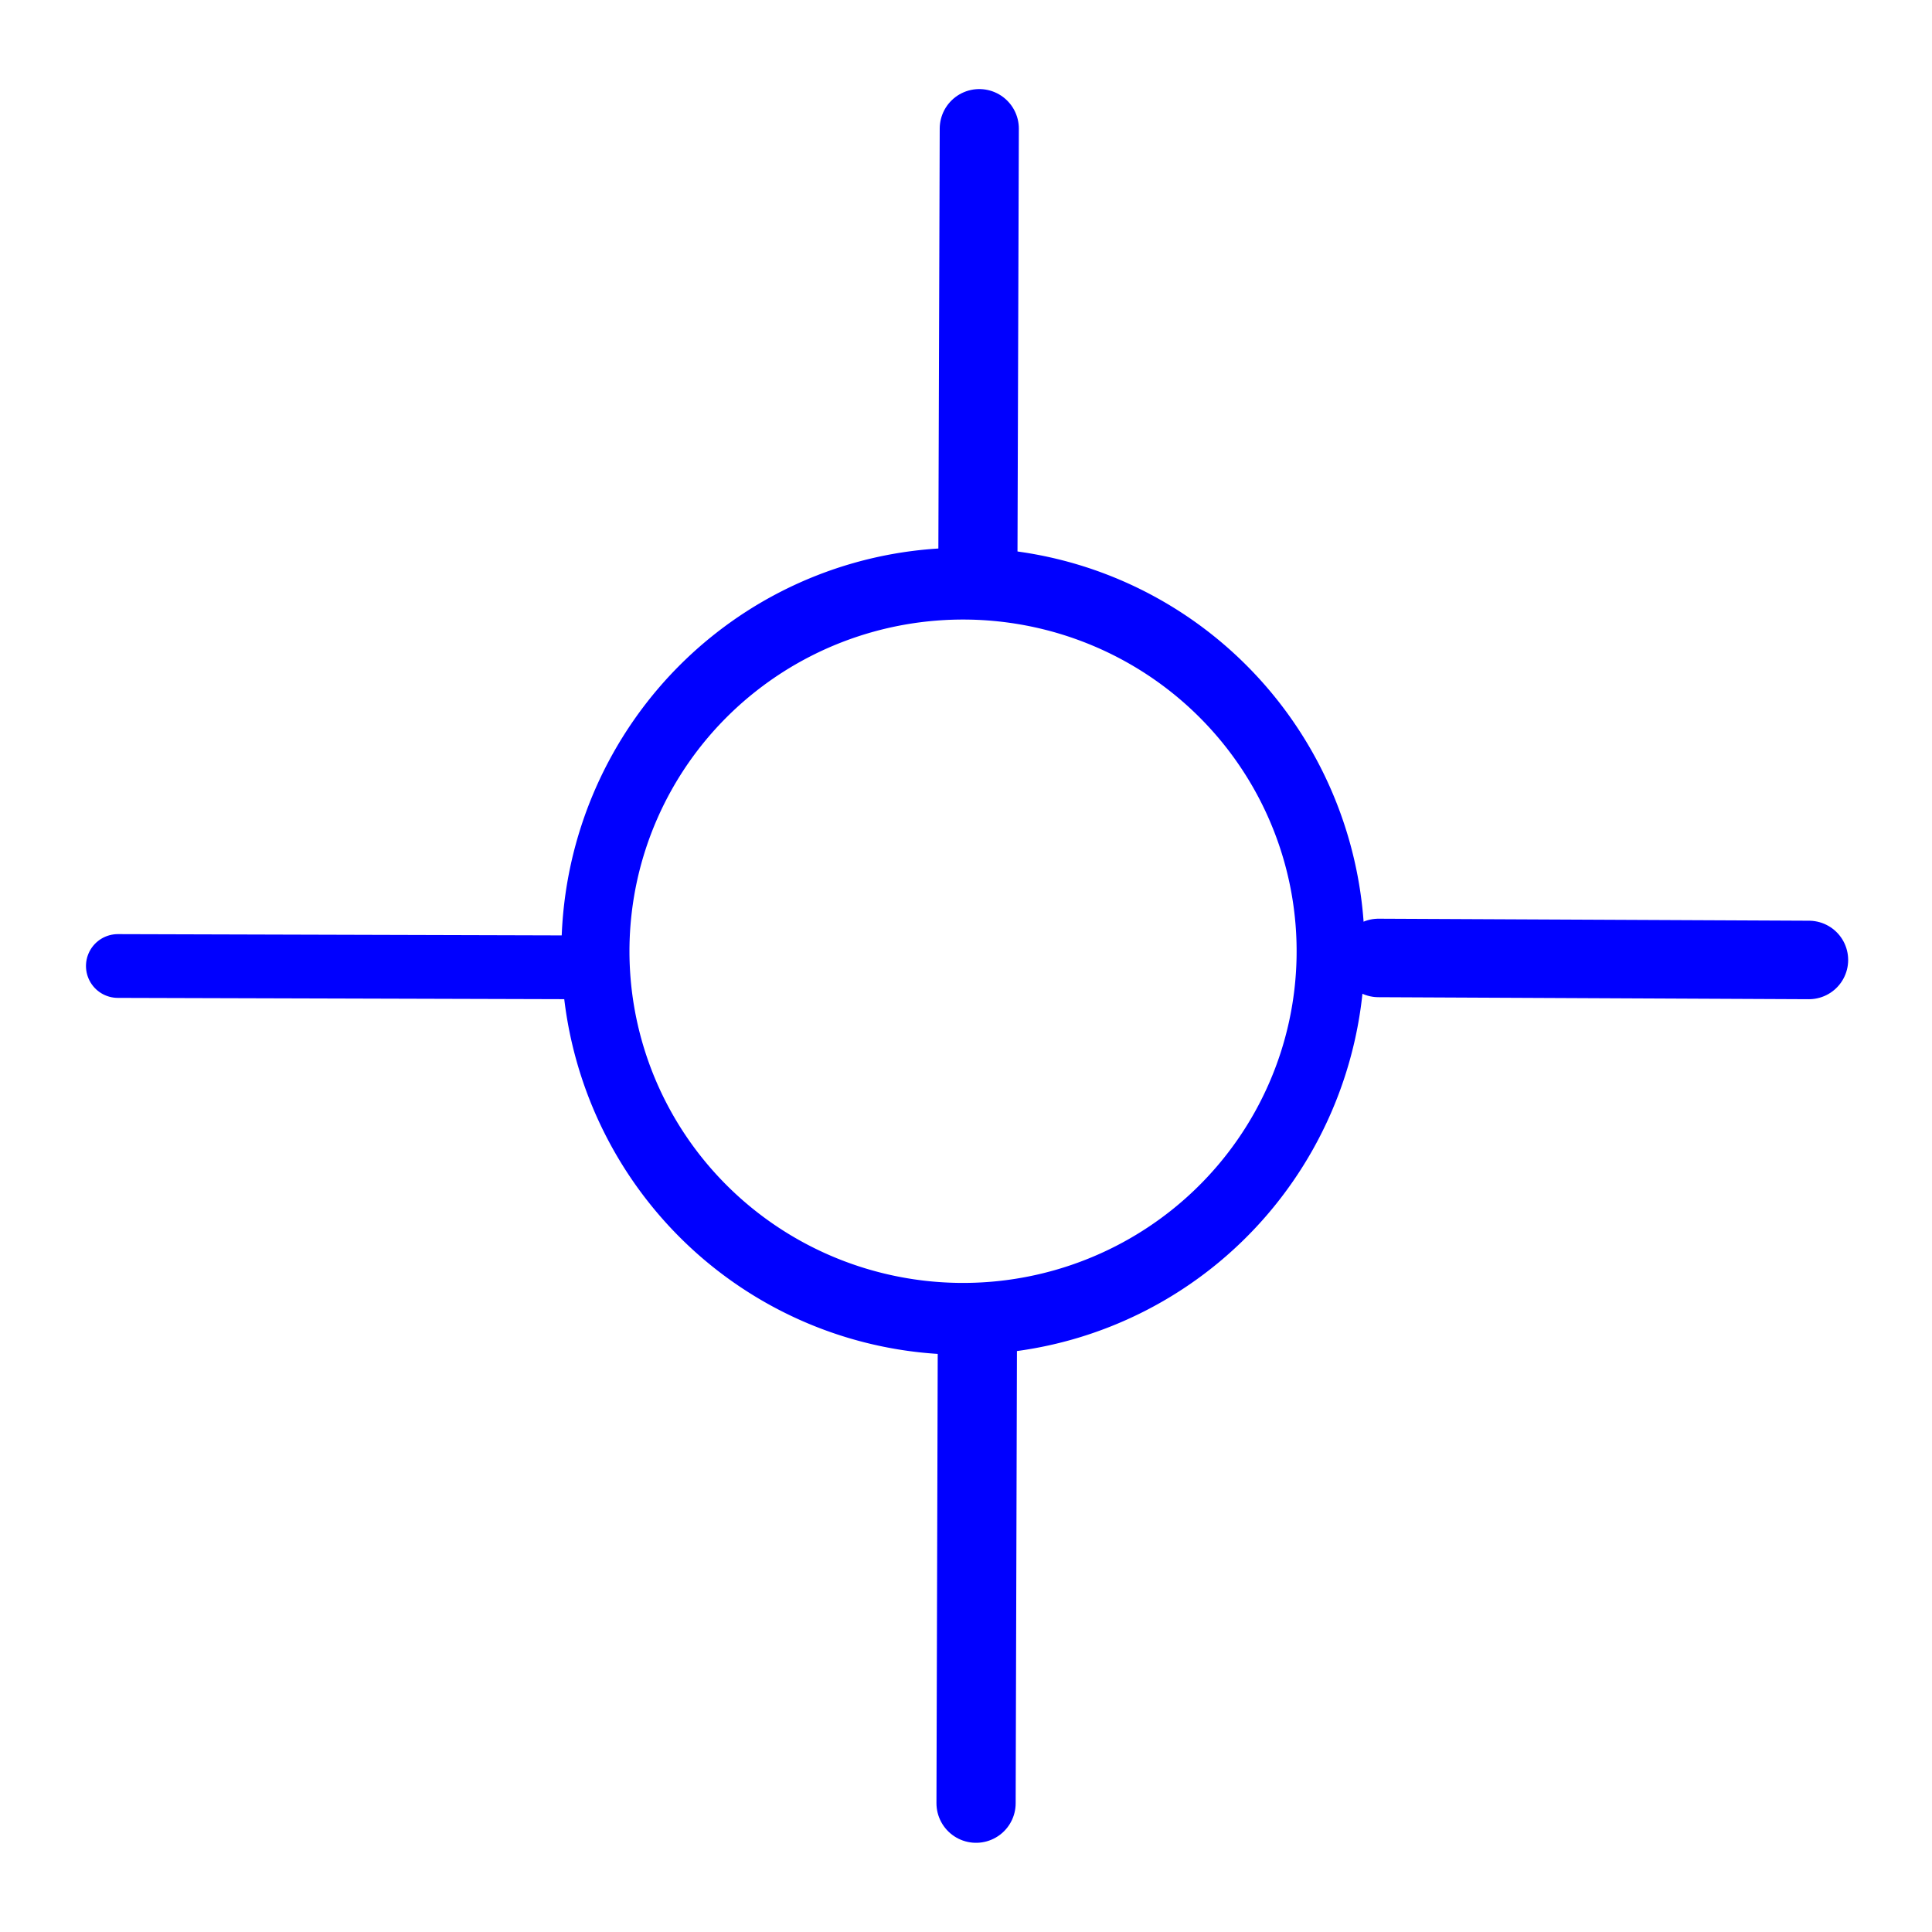 <?xml version="1.0" encoding="UTF-8"?>
<svg version="1.1" viewBox="0 0 24 24" xmlns="http://www.w3.org/2000/svg">
<g transform="translate(0 -1028.4)" stroke="#00f" stroke-linecap="round">
<path d="m1.464 1040.4 5.545 0.016" fill="#f00" stroke-width=".792"/>
<path d="m17.124 1040.3 5.347 0.025" fill="#f00" stroke-width=".975"/>
<path d="m12.148 1035.3 0.017-5.302" fill="#f00" stroke-width=".983"/>
<path d="m12.125 1050.8 0.016-5.683" fill="#f00" stroke-width=".984"/>
<path transform="matrix(1.258 0 0 -1.327 -.928 1054.3)" d="m7.404 8.474a3.63 3.441 0 1 1-0.01 0.012" fill-opacity="0" stroke-linejoin="round" stroke-width=".672"/>
</g>
</svg>
